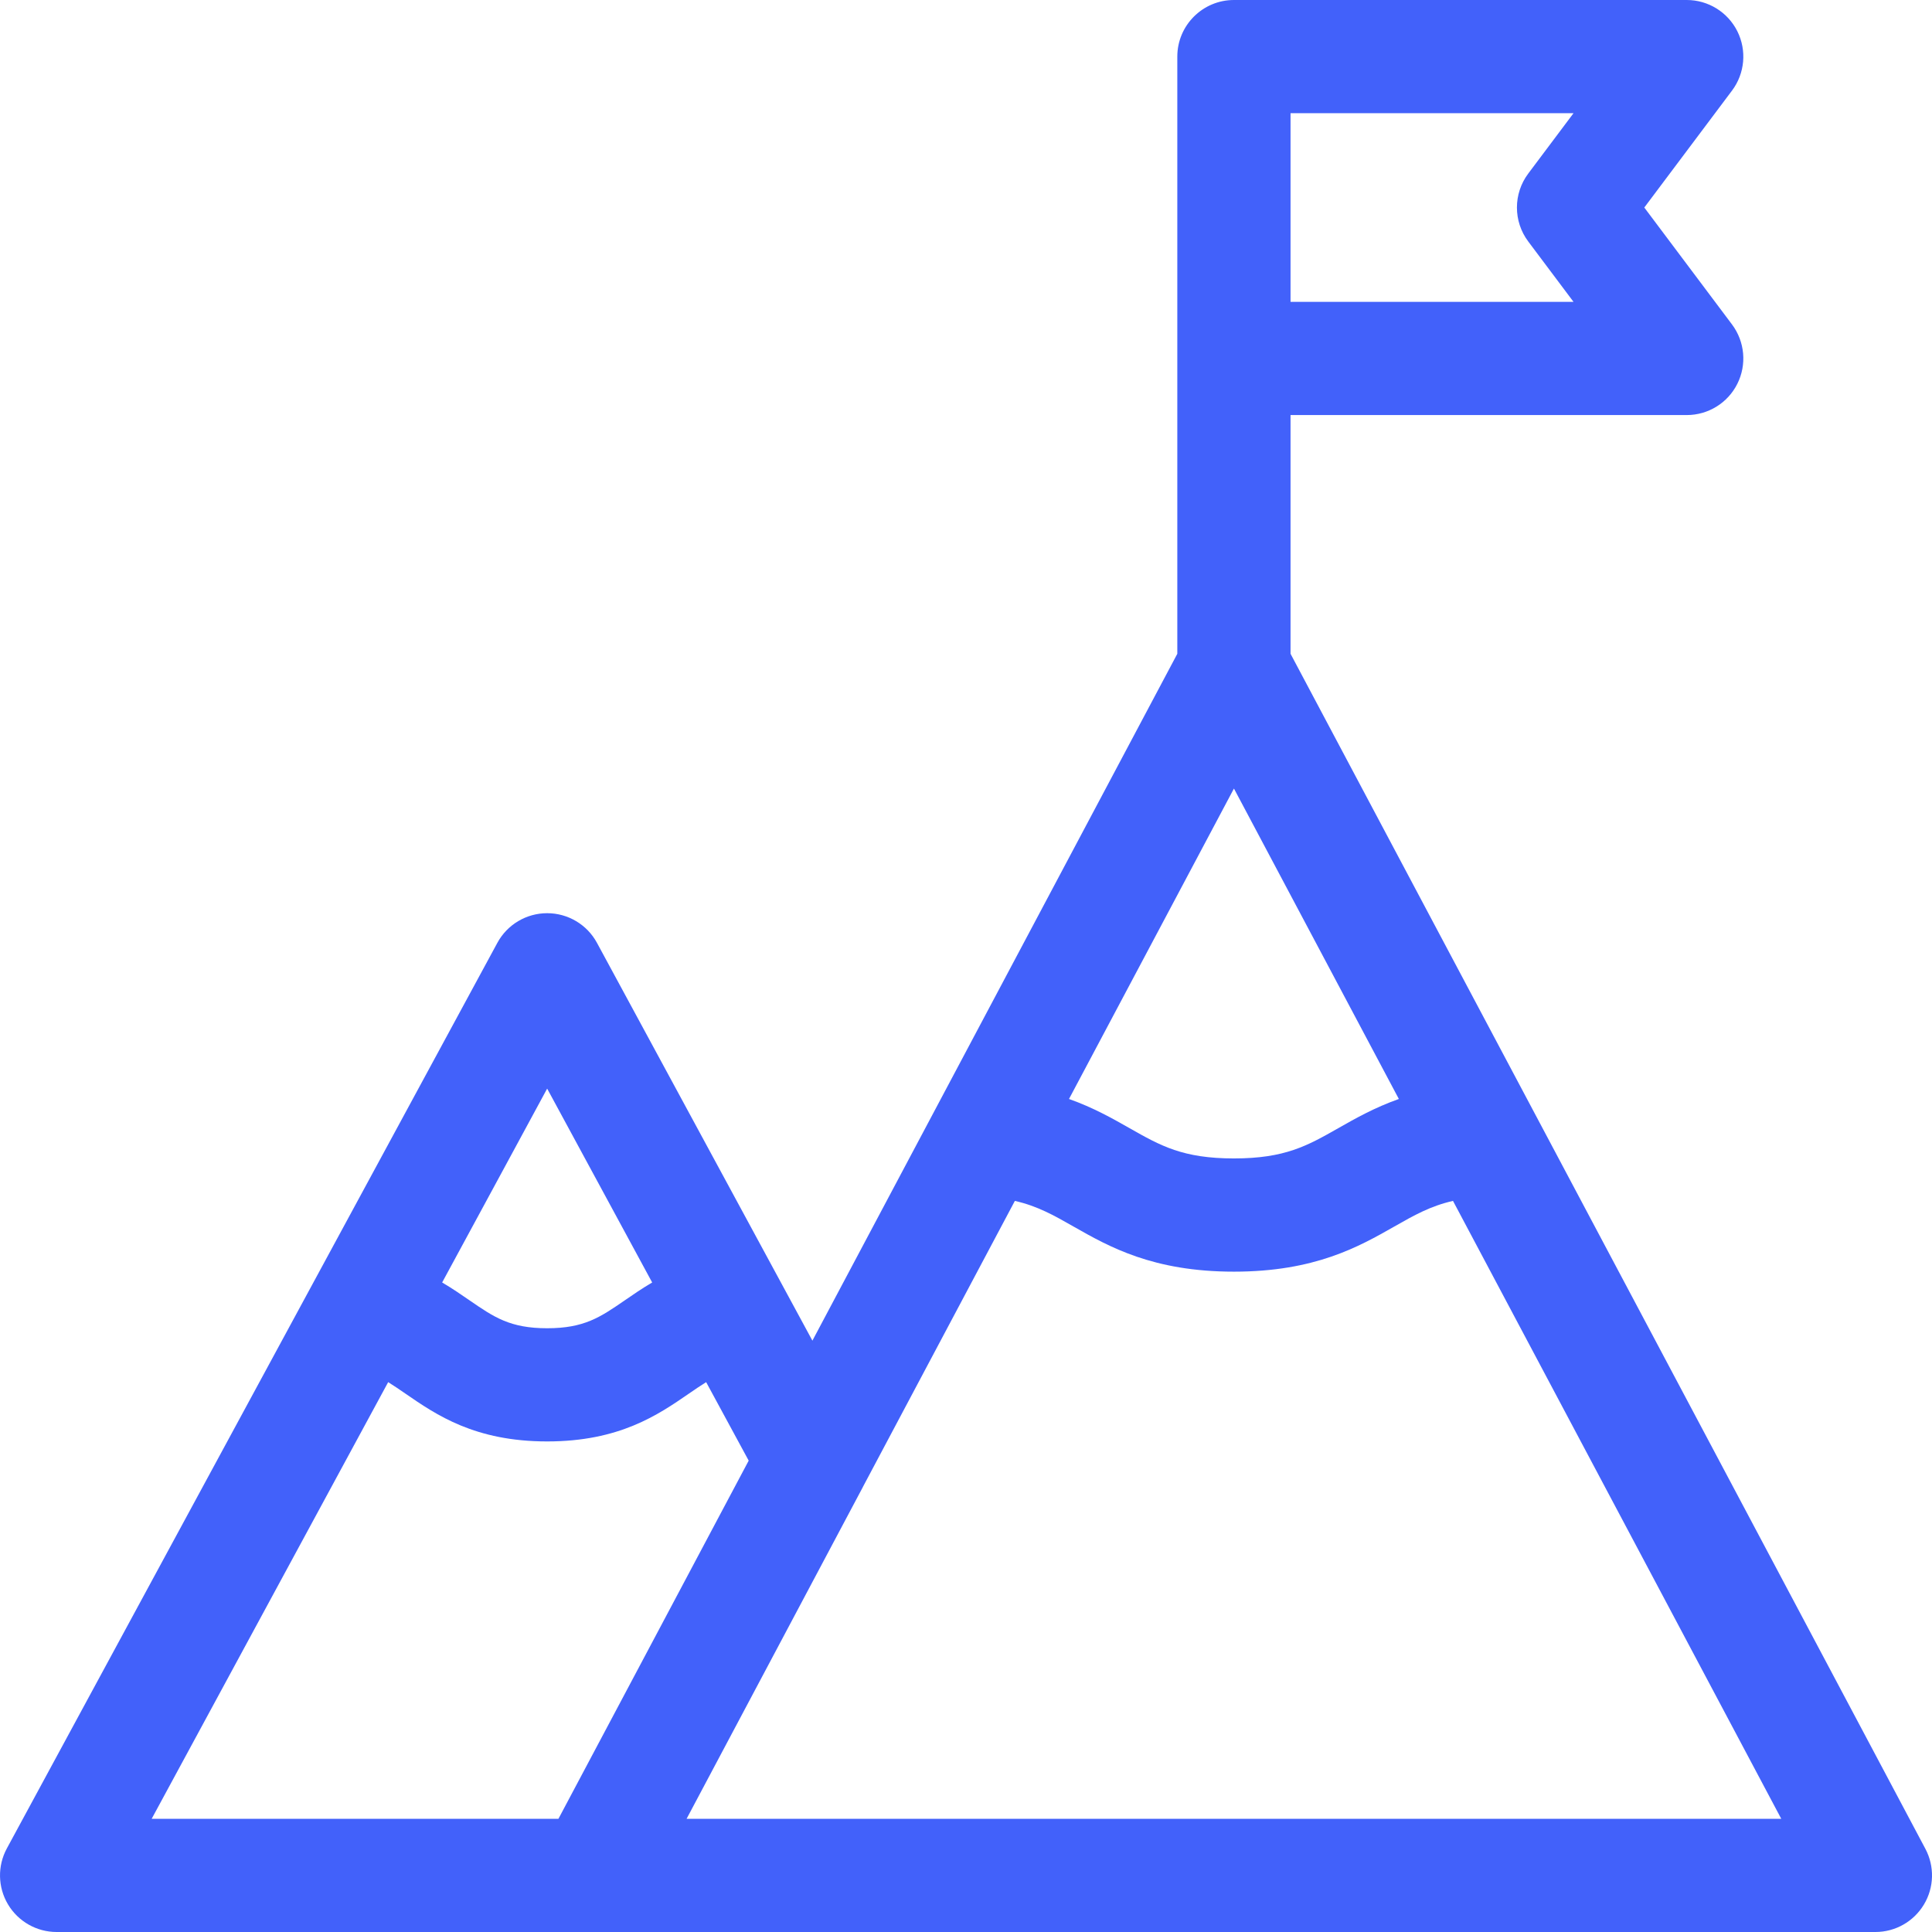 <svg xmlns="http://www.w3.org/2000/svg" width="48" height="48" viewBox="0 0 48 48" fill="none">
  <g clip-path="url(#clip0_1_777)">
    <path d="M47.836 45.934L32.063 16.243V10.312H41.907C42.439 10.312 42.926 10.012 43.164 9.535C43.402 9.059 43.351 8.489 43.032 8.062L40.852 5.156L43.032 2.25C43.351 1.824 43.402 1.254 43.164 0.777C42.926 0.301 42.439 0 41.907 0H30.657C29.88 0 29.25 0.63 29.25 1.406V16.243L20.184 33.308L14.831 23.424C14.585 22.97 14.11 22.688 13.594 22.688C13.078 22.688 12.603 22.97 12.357 23.424L0.17 45.924C-0.066 46.36 -0.055 46.888 0.198 47.313C0.452 47.739 0.911 48 1.406 48H46.594C47.088 48 47.545 47.741 47.799 47.318C48.054 46.895 48.067 46.37 47.836 45.934ZM30.657 19.591L34.754 27.304C34.147 27.519 33.67 27.79 33.248 28.03C32.48 28.466 31.926 28.781 30.657 28.781C29.387 28.781 28.833 28.466 28.065 28.03C27.642 27.79 27.166 27.519 26.559 27.304L30.657 19.591ZM32.063 2.812H39.094L37.969 4.312C37.594 4.812 37.594 5.5 37.969 6L39.094 7.5H32.063V2.812ZM12.45 29.159L13.594 27.046L16.203 31.863C15.949 32.012 15.725 32.167 15.519 32.309C14.914 32.725 14.515 33 13.594 33C12.673 33 12.274 32.725 11.669 32.309C11.463 32.167 11.239 32.012 10.985 31.863L12.45 29.159ZM9.644 34.339C9.781 34.424 9.92 34.519 10.074 34.625C10.842 35.154 11.799 35.812 13.594 35.812C15.389 35.812 16.346 35.154 17.114 34.625C17.268 34.519 17.407 34.424 17.544 34.339L18.601 36.289L13.874 45.188H3.768L9.644 34.339ZM17.058 45.188L21.439 36.943C21.439 36.942 21.439 36.942 21.439 36.941L25.214 29.836C25.776 29.964 26.178 30.192 26.675 30.475C27.553 30.974 28.644 31.594 30.657 31.594C32.669 31.594 33.76 30.974 34.638 30.475C35.135 30.192 35.537 29.964 36.099 29.836L44.255 45.188H17.058Z" fill="#4261FA"/>
  </g>
  <defs>
    <clipPath id="clip0_1_777">
      <rect width="48" height="48" fill="white"/>
    </clipPath>
  </defs>
</svg>